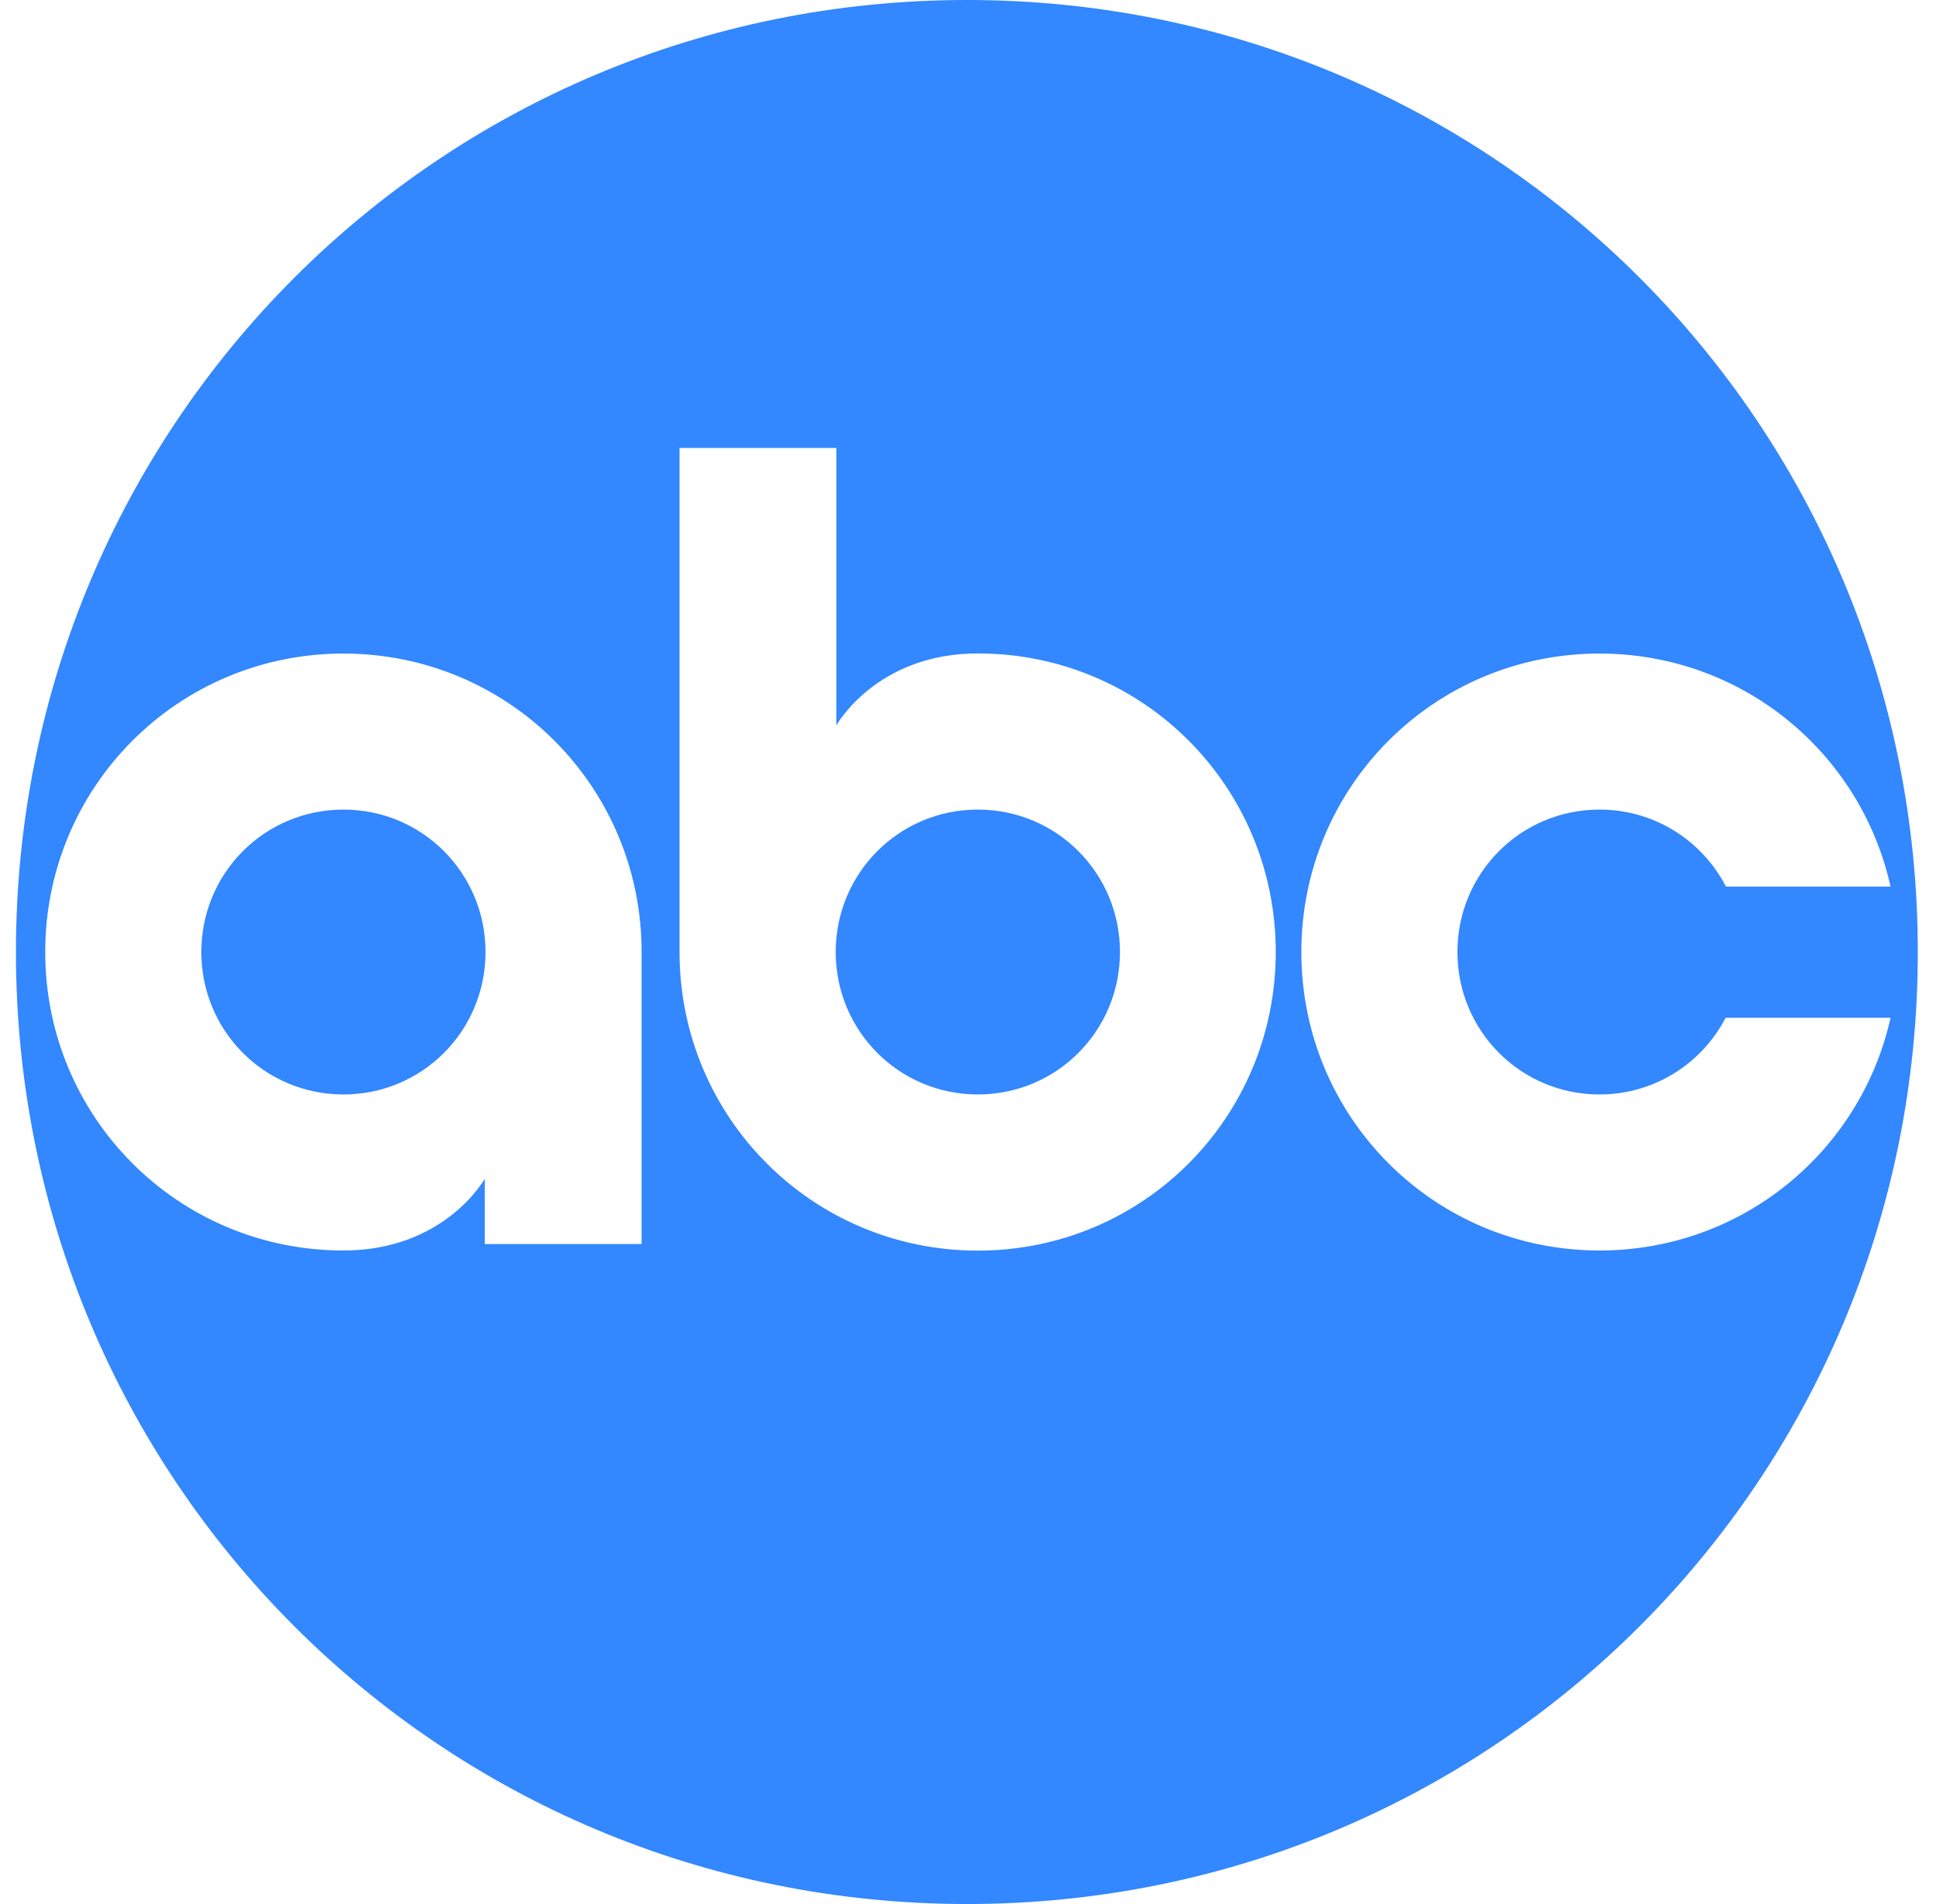 <svg xmlns="http://www.w3.org/2000/svg" fill="none" viewBox="0 0 61 60" height="60" width="61">
<path fill="#3387FF" d="M35.288 30.001C35.288 27.516 33.295 25.512 30.81 25.512C28.325 25.512 26.332 27.516 26.332 30.001C26.332 32.485 28.325 34.489 30.81 34.489C33.295 34.489 35.288 32.485 35.288 30.001Z"></path>
<path fill="#3387FF" d="M15.298 30.001C15.298 27.516 13.306 25.512 10.821 25.512C8.335 25.512 6.343 27.516 6.343 30.001C6.343 32.485 8.335 34.489 10.821 34.489C13.306 34.489 15.298 32.485 15.298 30.001Z"></path>
<path fill="#3387FF" d="M0.502 30C0.502 13.389 13.852 0 30.471 0C47.088 0 60.427 13.389 60.427 30C60.427 46.611 47.088 60 30.471 60C13.852 60 0.502 46.611 0.502 30ZM21.411 30V14.117L26.353 14.117V22.857C26.353 22.857 27.609 20.591 30.81 20.591C36.023 20.591 40.197 24.794 40.197 30C40.197 35.207 36.023 39.41 30.81 39.41C25.597 39.41 21.411 35.207 21.411 30ZM1.425 30.001C1.425 24.794 5.608 20.595 10.821 20.595C16.033 20.595 20.216 24.794 20.216 30V39.202H15.273V37.147C15.273 37.147 14.021 39.406 10.821 39.406C5.608 39.406 1.425 35.207 1.425 30.001ZM50.398 20.595C45.186 20.595 41.003 24.794 41.003 30.001C41.003 35.207 45.186 39.406 50.398 39.406C54.898 39.406 58.631 36.277 59.568 32.073H54.371C53.626 33.507 52.133 34.489 50.398 34.489C47.913 34.489 45.921 32.485 45.921 30C45.921 27.516 47.913 25.512 50.398 25.512C52.138 25.512 53.639 26.498 54.382 27.939H59.568C58.635 23.729 54.902 20.595 50.398 20.595Z" clip-rule="evenodd" fill-rule="evenodd"></path>
</svg>
